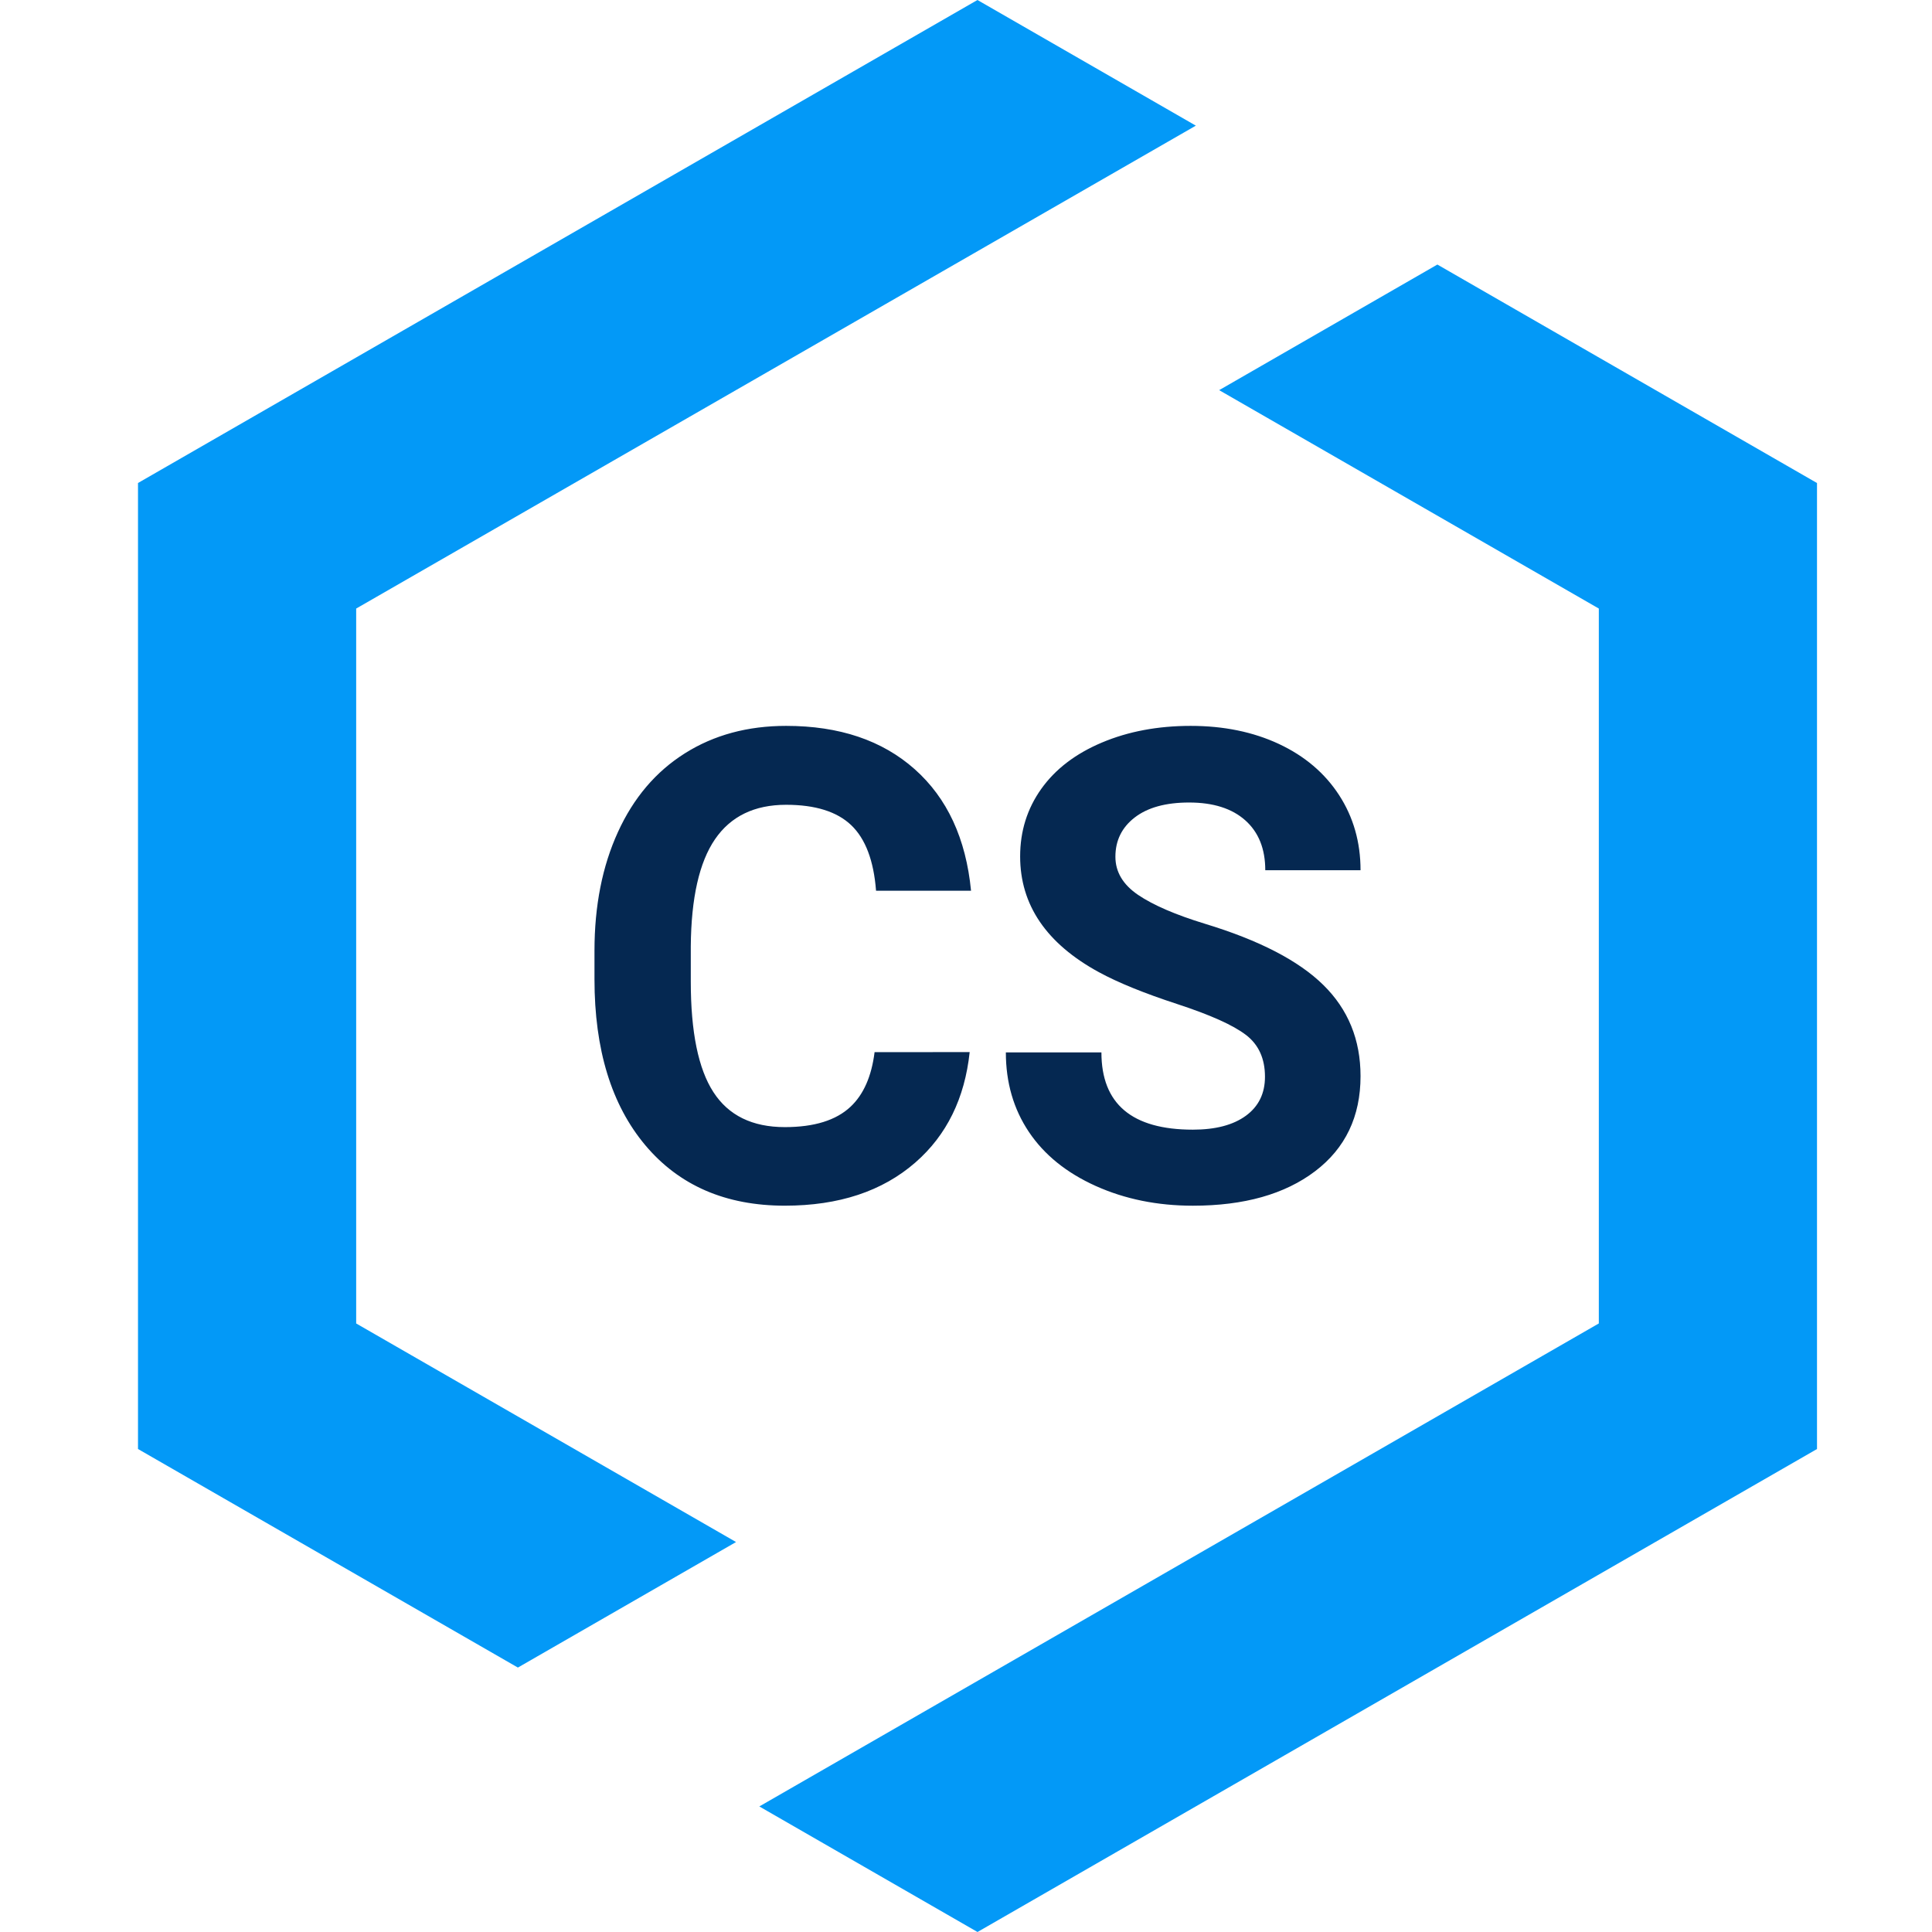 <svg xmlns="http://www.w3.org/2000/svg" width="84" height="84" viewBox="0 0 84 84"><g id="CS-01-84x84px" stroke="none" stroke-width="1" fill="none" fill-rule="evenodd"><g id="PS-Group-20" transform="translate(6)"><path d="M56.493 11.501L73 21.001v42L36.5 84l-9.486-5.459 36.5-21V26.459l-16.507-9.496 9.486-5.46zM36.498 0l9.495 5.463L9.486 26.459v31.083l16.516 9.503-9.485 5.458L0 63V21L36.498 0z" id="Combined-Shape" fill="#0399F7"/><path d="M48.17 44.996c-.552-.424-1.546-.87-2.982-1.34-1.435-.469-2.572-.931-3.41-1.387-2.283-1.245-3.424-2.924-3.424-5.034 0-1.097.306-2.075.918-2.935.612-.86 1.491-1.532 2.637-2.015 1.147-.484 2.433-.725 3.86-.725 1.435 0 2.714.262 3.838.787 1.122.526 1.994 1.267 2.616 2.225.62.957.931 2.045.931 3.263h-4.142c0-.93-.29-1.653-.87-2.169-.579-.516-1.394-.774-2.443-.774-1.012 0-1.8.217-2.361.649-.561.432-.842 1.002-.842 1.708 0 .66.329 1.213.987 1.66.658.445 1.627.864 2.907 1.255 2.356.716 4.072 1.603 5.149 2.664 1.077 1.059 1.615 2.379 1.615 3.96 0 1.756-.658 3.135-1.974 4.134-1.316 1-3.088 1.5-5.315 1.5-1.547 0-2.955-.287-4.225-.858-1.27-.572-2.239-1.355-2.906-2.35-.667-.995-1.001-2.148-1.001-3.458h4.155c0 2.24 1.326 3.36 3.977 3.36.985 0 1.753-.202 2.305-.606.553-.405.829-.97.829-1.695 0-.79-.276-1.397-.829-1.82zm-12.01.747c-.215 2.013-1 3.611-2.357 4.796-1.436 1.255-3.33 1.882-5.68 1.882-2.57 0-4.592-.876-6.066-2.628-1.472-1.753-2.21-4.158-2.21-7.217v-1.24c0-1.953.34-3.673 1.02-5.16.678-1.487 1.65-2.63 2.912-3.424 1.262-.795 2.729-1.192 4.4-1.192 2.312 0 4.176.627 5.59 1.883 1.413 1.255 2.23 3.016 2.45 5.285h-4.13c-.101-1.311-.461-2.261-1.081-2.852-.62-.59-1.563-.885-2.83-.885-1.377 0-2.407.5-3.091 1.498-.684 1-1.035 2.55-1.053 4.651v1.534c0 2.194.327 3.798.984 4.81.656 1.014 1.692 1.521 3.105 1.521 1.276 0 2.228-.295 2.857-.886.565-.53.914-1.321 1.045-2.373l4.135-.003z" id="Combined-Shape" fill="#052851"/></g></g></svg>